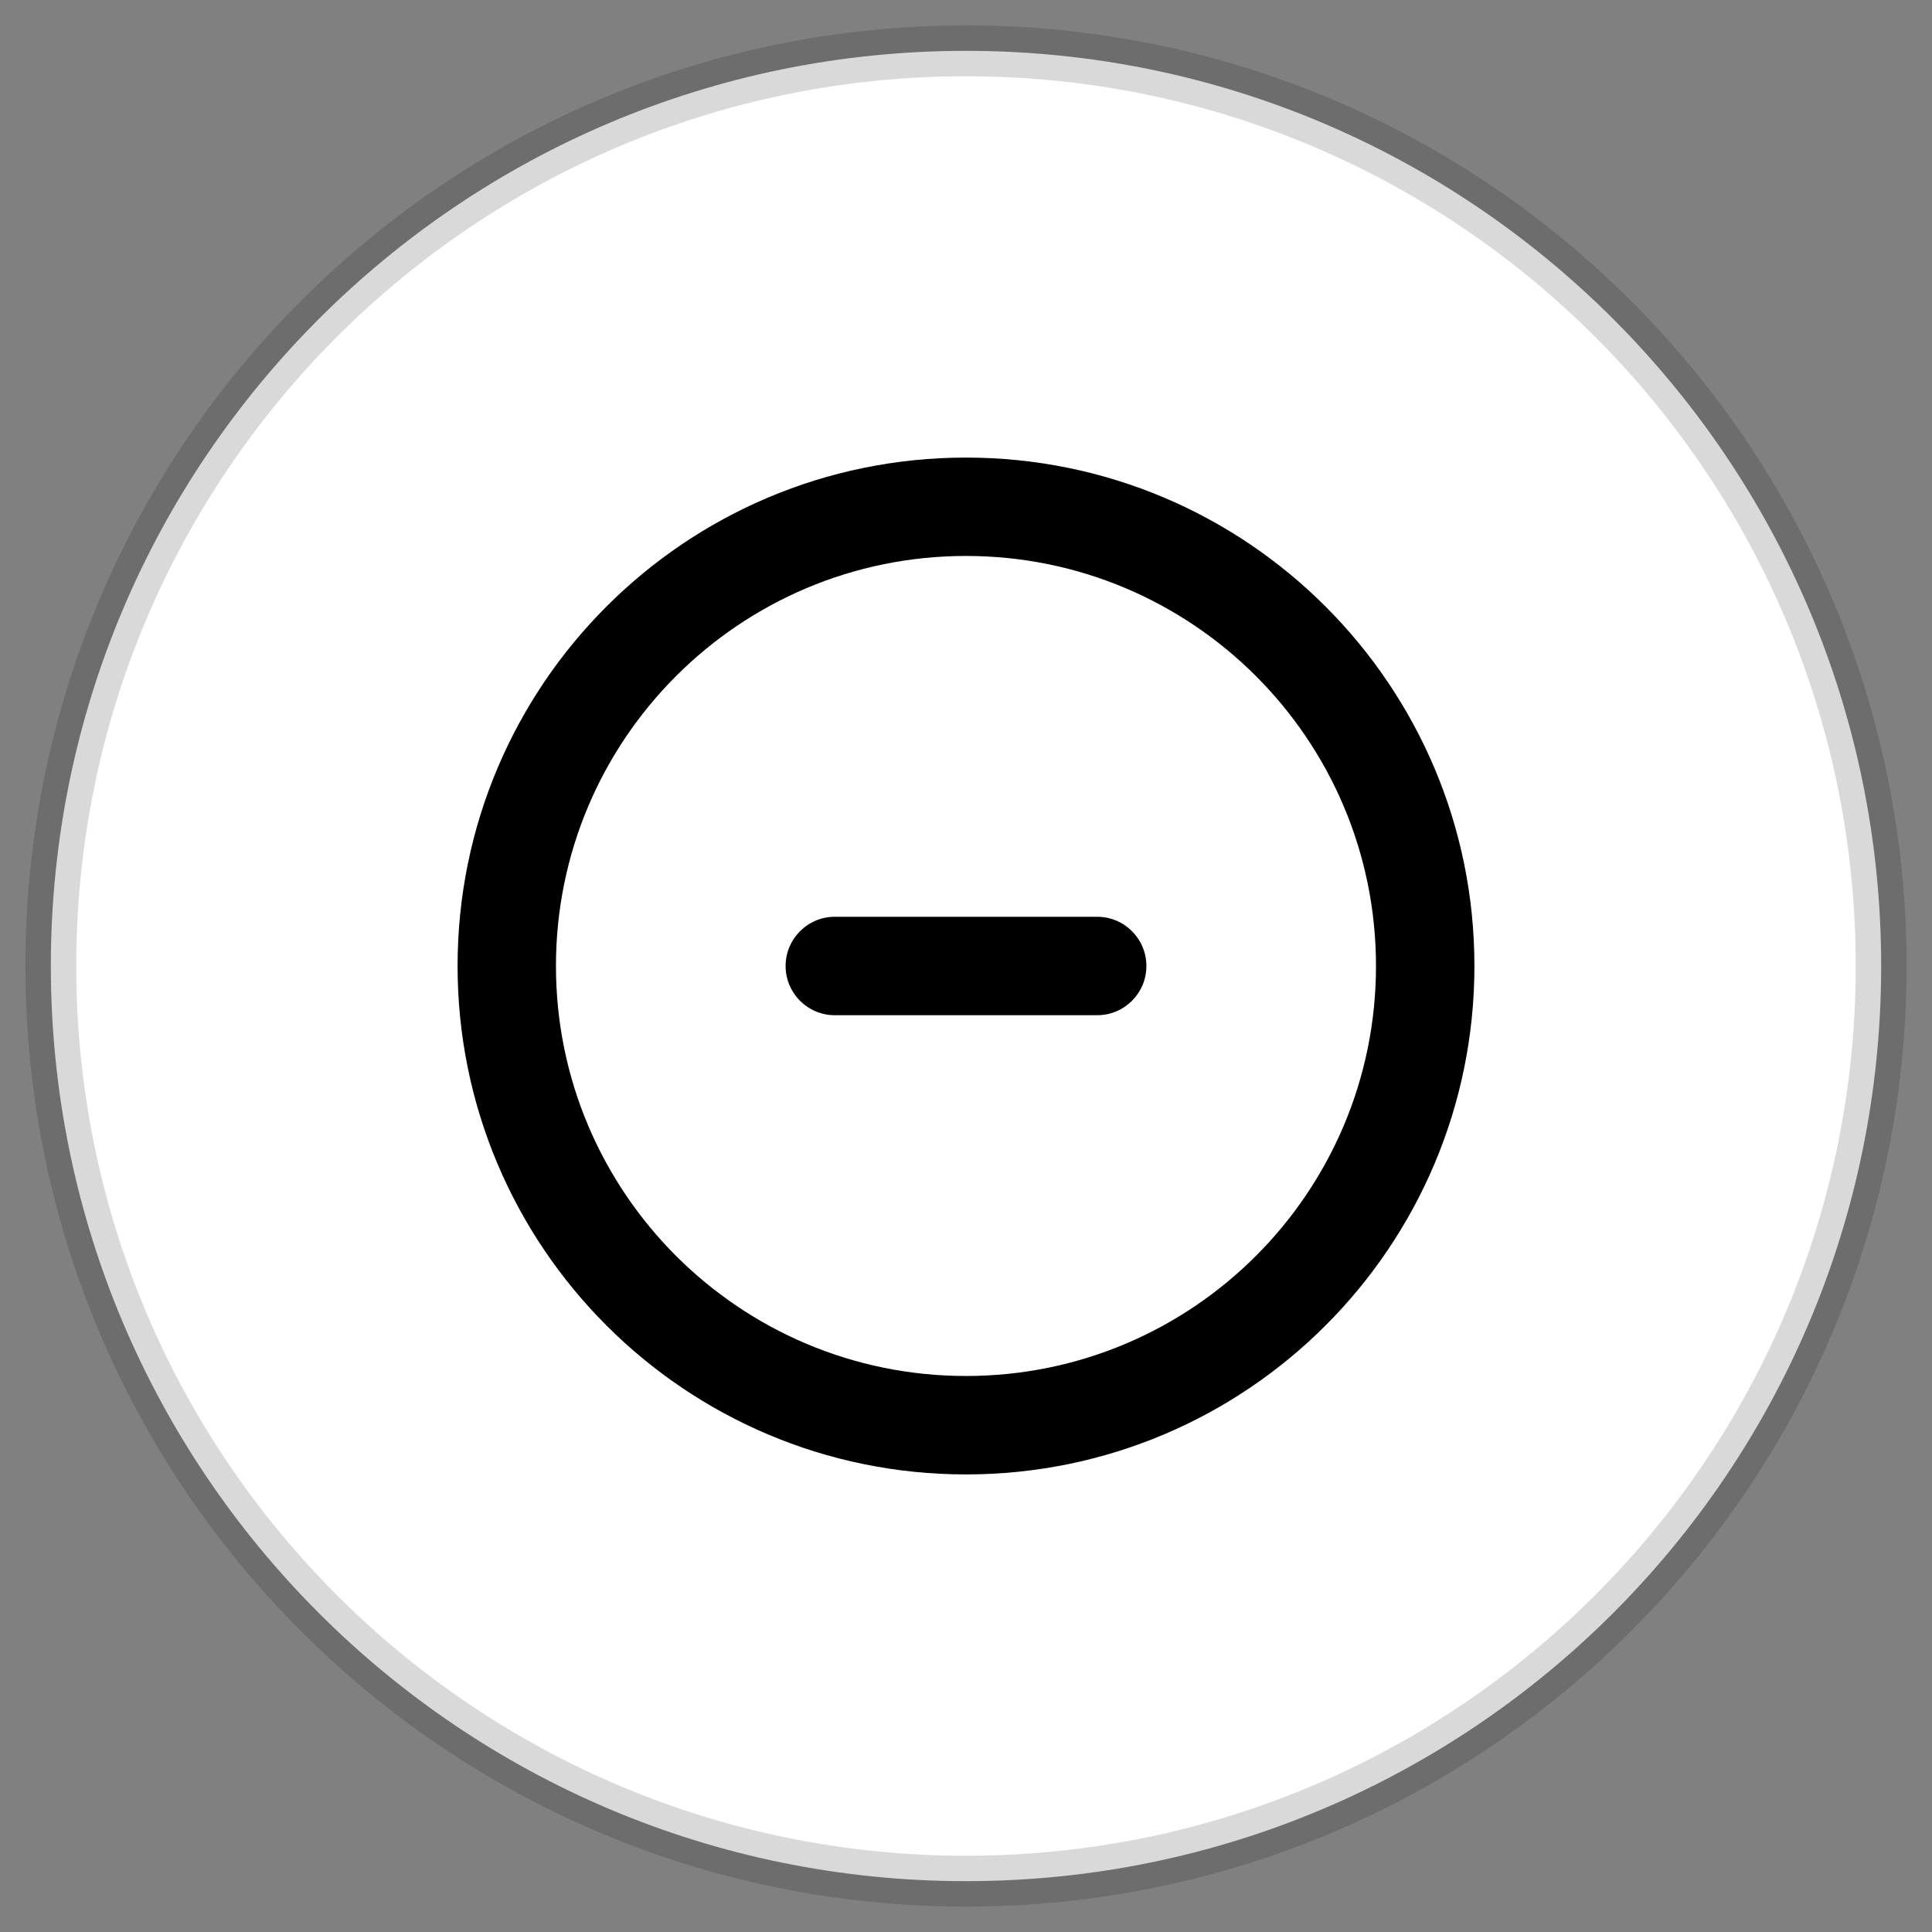 <svg width="38" height="38" viewBox="0 0 38 38" fill="none" xmlns="http://www.w3.org/2000/svg">
<rect x="0" y="0" width="38" height="38" fill="#808080" stroke="none"/>
<path d="M1 19C1 9.059 9.059 1 19 1C28.941 1 37 9.059 37 19C37 28.941 28.941 37 19 37C9.059 37 1 28.941 1 19Z" fill="white"/>
<path fill-rule="evenodd" clip-rule="evenodd" d="M19 29C13.477 29 9 24.523 9 19C9 13.477 13.477 9 19 9C24.523 9 29 13.477 29 19C29 24.523 24.523 29 19 29ZM16.419 19.968C15.885 19.968 15.452 19.535 15.452 19C15.452 18.465 15.885 18.032 16.419 18.032H21.581C22.115 18.032 22.548 18.465 22.548 19C22.548 19.535 22.115 19.968 21.581 19.968H16.419ZM27.064 19C27.064 23.454 23.454 27.064 19 27.064C14.546 27.064 10.935 23.454 10.935 19C10.935 14.546 14.546 10.935 19 10.935C23.454 10.935 27.064 14.546 27.064 19Z" fill="black"/>
<path d="M19 36.5C9.335 36.5 1.5 28.665 1.5 19H0.5C0.5 29.217 8.783 37.5 19 37.5V36.5ZM36.5 19C36.5 28.665 28.665 36.5 19 36.5V37.5C29.217 37.5 37.5 29.217 37.5 19H36.5ZM19 1.5C28.665 1.5 36.5 9.335 36.5 19H37.5C37.5 8.783 29.217 0.5 19 0.5V1.5ZM19 0.5C8.783 0.5 0.5 8.783 0.5 19H1.5C1.5 9.335 9.335 1.5 19 1.5V0.5Z" fill="black" fill-opacity="0.15"/>
</svg>
